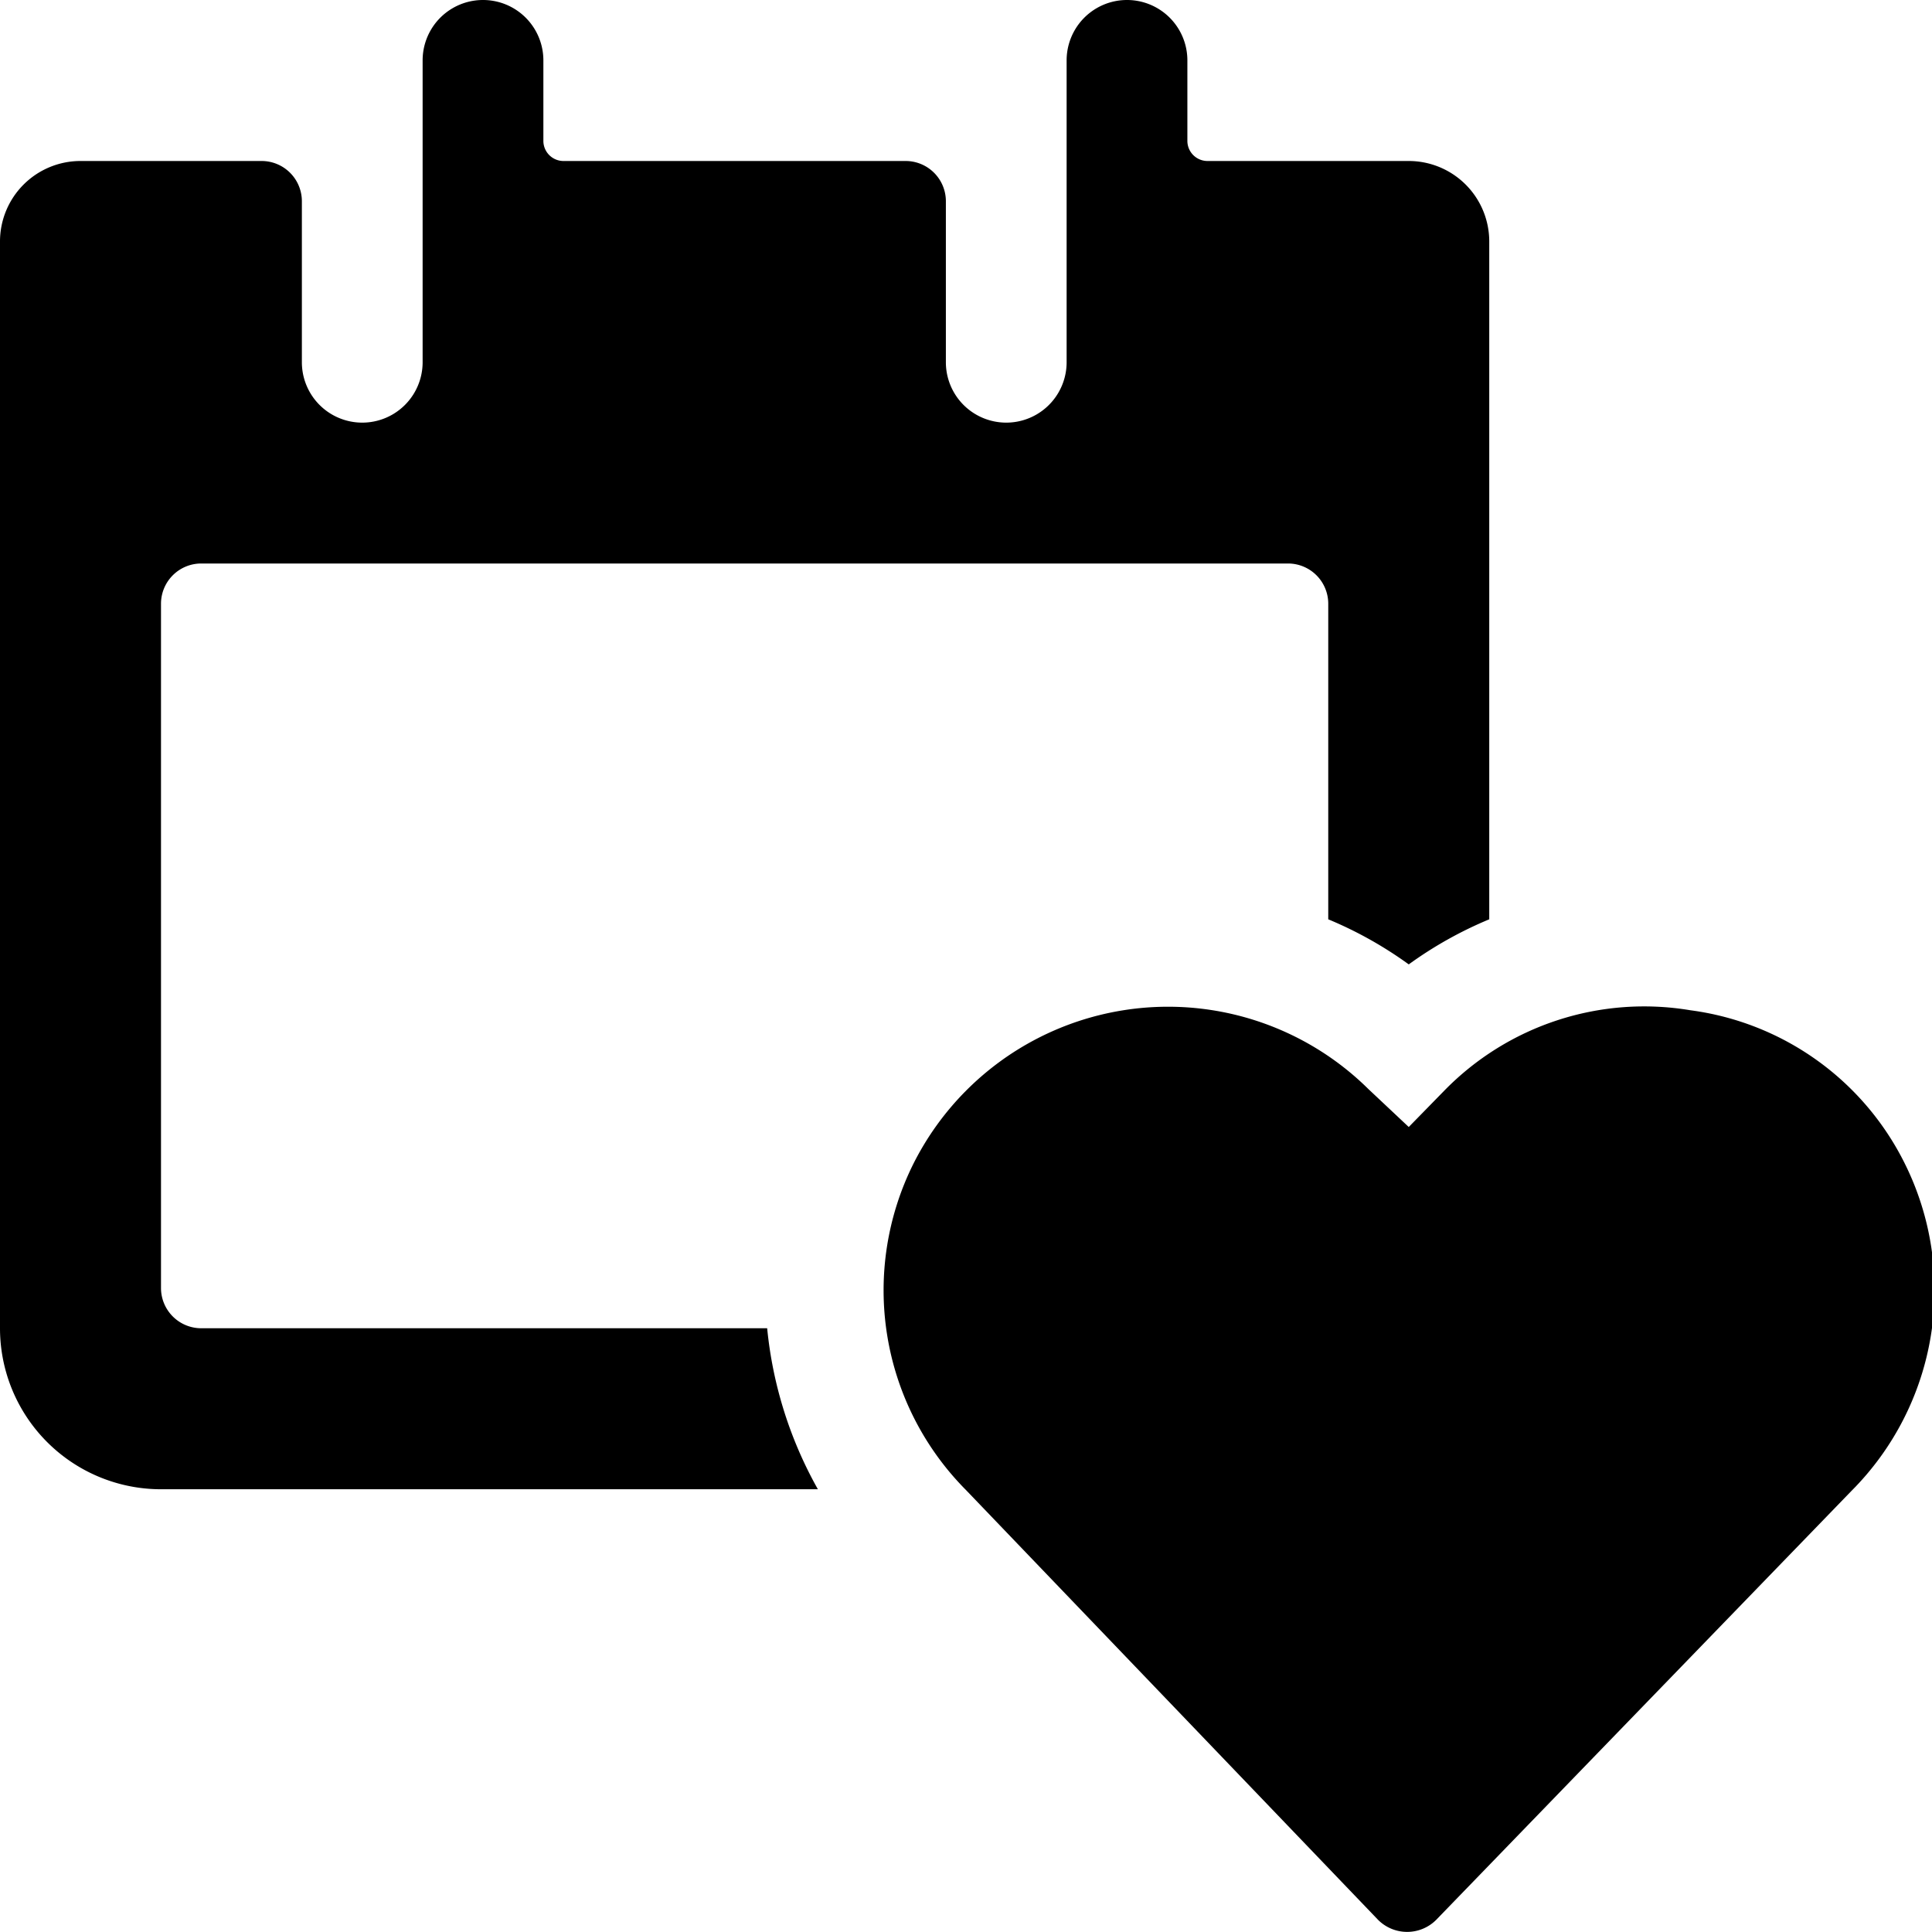 <svg xmlns="http://www.w3.org/2000/svg" viewBox="0 0 24 24"><g><path d="M2.5 16.5A0.5 0.5 0 0 1 2 16V7.5a0.5 0.5 0 0 1 0.5 -0.5H16a0.5 0.5 0 0 1 0.5 0.5v3.92a4.92 4.92 0 0 1 1 0.56 4.92 4.92 0 0 1 1 -0.56V3a1 1 0 0 0 -1 -1H15a0.25 0.25 0 0 1 -0.25 -0.25v-1a0.75 0.75 0 0 0 -1.5 0V4.5a0.75 0.75 0 0 1 -1.5 0v-2a0.5 0.5 0 0 0 -0.5 -0.5H7a0.25 0.25 0 0 1 -0.25 -0.25v-1a0.75 0.75 0 0 0 -1.5 0V4.5a0.75 0.75 0 0 1 -1.5 0v-2a0.5 0.5 0 0 0 -0.5 -0.5H1a1 1 0 0 0 -1 1v13.5a2 2 0 0 0 2 2h8.16a5.09 5.09 0 0 1 -0.63 -2Z" fill="#000000" stroke-width="1"></path><path d="M21 12.55a3.47 3.47 0 0 0 -3.06 1l-0.44 0.45 -0.5 -0.47a3.54 3.54 0 0 0 -5.65 0.92 3.52 3.52 0 0 0 0.65 4.06l5.12 5.34a0.51 0.51 0 0 0 0.72 0L23 18.52a3.53 3.53 0 0 0 0.66 -4.07 3.48 3.48 0 0 0 -2.66 -1.9Z" fill="#000000" stroke-width="1"></path></g></svg>
